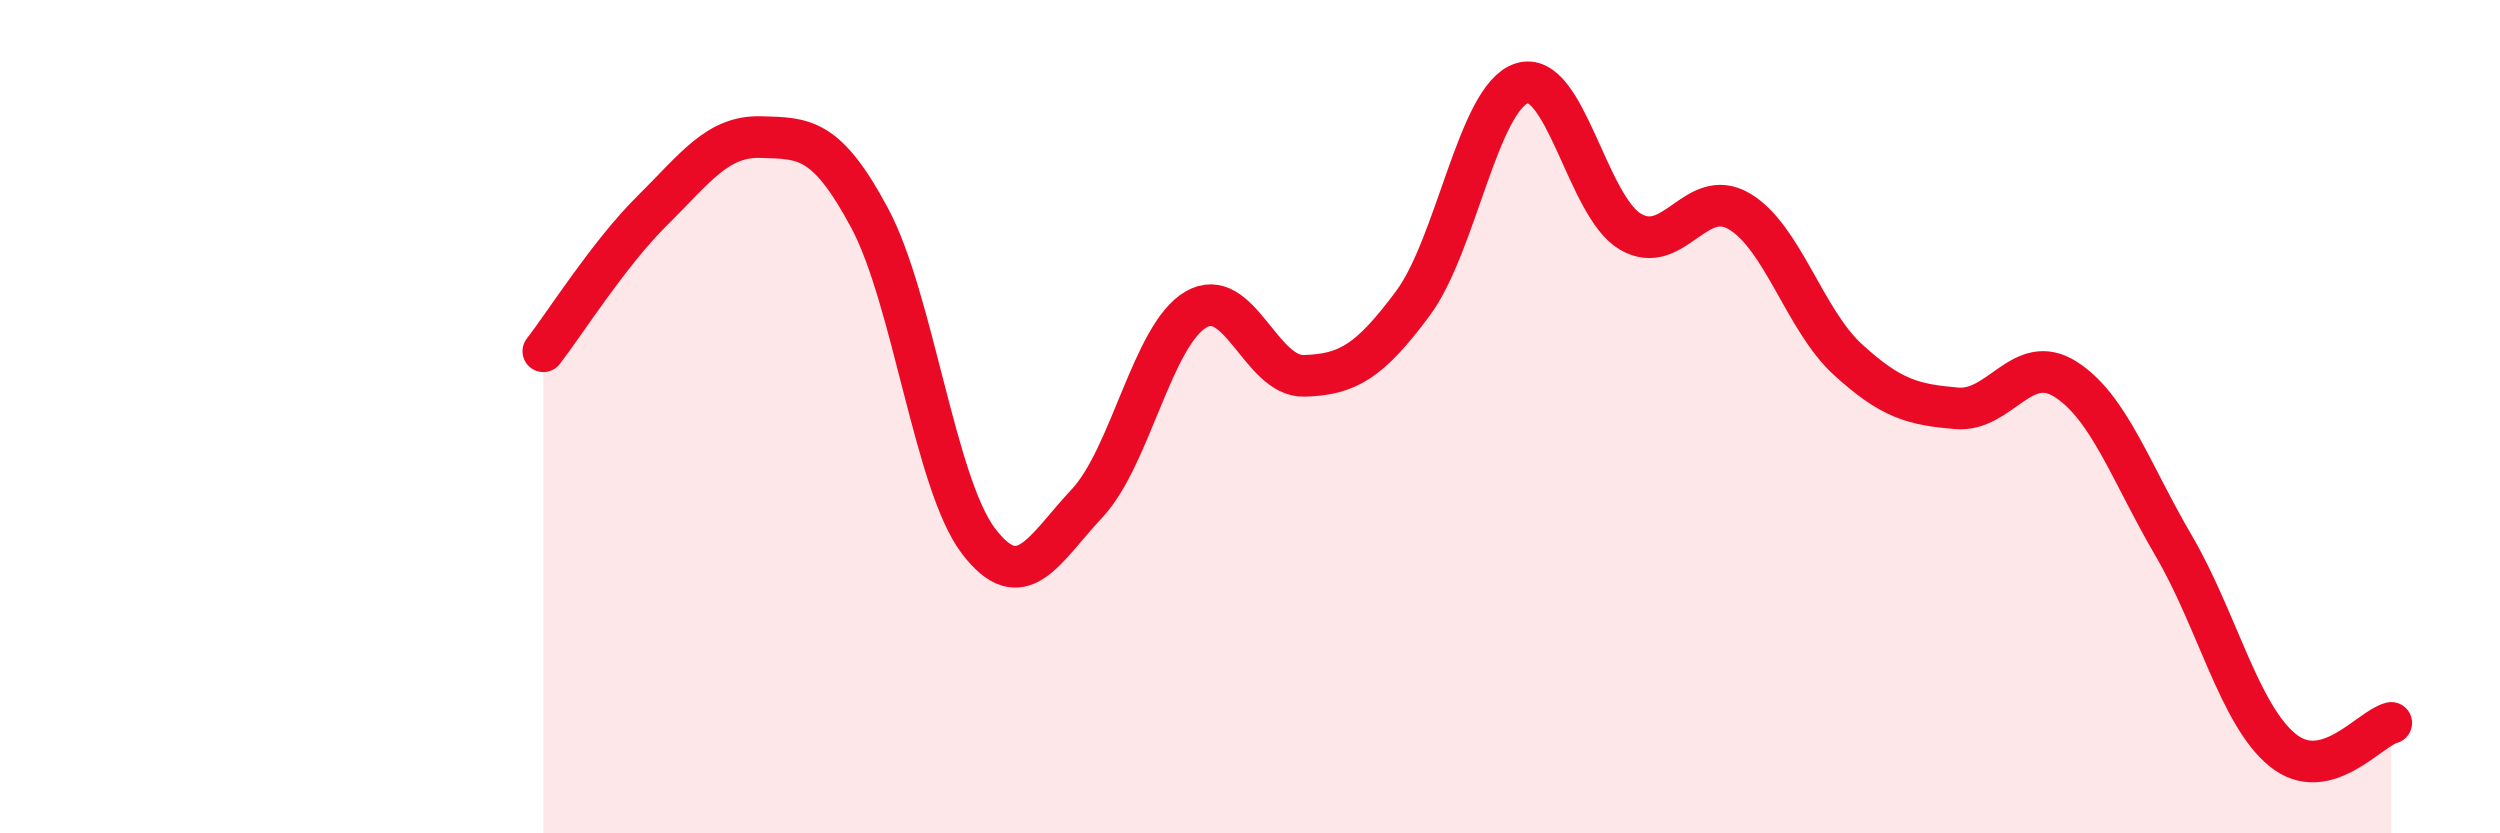 
    <svg width="60" height="20" viewBox="0 0 60 20" xmlns="http://www.w3.org/2000/svg">
      <path
        d="M 13.04,8.43 C 13.56,7.76 14.61,6.09 15.65,5.06 C 16.69,4.03 17.22,3.26 18.26,3.29 C 19.3,3.32 19.83,3.29 20.87,5.23 C 21.91,7.17 22.44,11.61 23.48,12.98 C 24.52,14.35 25.05,13.19 26.09,12.08 C 27.13,10.97 27.66,8.04 28.7,7.43 C 29.74,6.82 30.26,9.05 31.3,9.02 C 32.34,8.99 32.87,8.68 33.91,7.28 C 34.95,5.88 35.48,2.34 36.52,2 C 37.56,1.66 38.09,4.95 39.13,5.56 C 40.17,6.17 40.7,4.46 41.74,5.07 C 42.78,5.68 43.31,7.68 44.35,8.63 C 45.39,9.58 45.92,9.71 46.96,9.8 C 48,9.89 48.53,8.44 49.57,9.1 C 50.61,9.76 51.13,11.32 52.17,13.1 C 53.21,14.88 53.74,17.15 54.78,18 C 55.82,18.85 56.87,17.48 57.39,17.35L57.39 20L13.04 20Z"
        fill="#EB0A25"
        opacity="0.1"
        stroke-linecap="round"
        stroke-linejoin="round"
      />
      <path
        d="M 13.04,8.43 C 13.56,7.76 14.61,6.09 15.65,5.06 C 16.69,4.03 17.22,3.26 18.26,3.29 C 19.3,3.32 19.83,3.29 20.87,5.23 C 21.91,7.17 22.44,11.61 23.48,12.98 C 24.52,14.35 25.05,13.19 26.09,12.08 C 27.13,10.97 27.66,8.04 28.7,7.43 C 29.74,6.82 30.26,9.05 31.3,9.02 C 32.34,8.99 32.87,8.68 33.91,7.28 C 34.95,5.88 35.48,2.34 36.52,2 C 37.56,1.66 38.09,4.95 39.13,5.56 C 40.17,6.17 40.7,4.46 41.74,5.07 C 42.78,5.68 43.31,7.68 44.35,8.63 C 45.39,9.58 45.92,9.71 46.96,9.8 C 48,9.89 48.53,8.44 49.57,9.1 C 50.61,9.76 51.13,11.32 52.17,13.1 C 53.21,14.88 53.74,17.15 54.78,18 C 55.82,18.85 56.87,17.48 57.39,17.35"
        stroke="#EB0A25"
        stroke-width="1"
        fill="none"
        stroke-linecap="round"
        stroke-linejoin="round"
      />
    </svg>
  